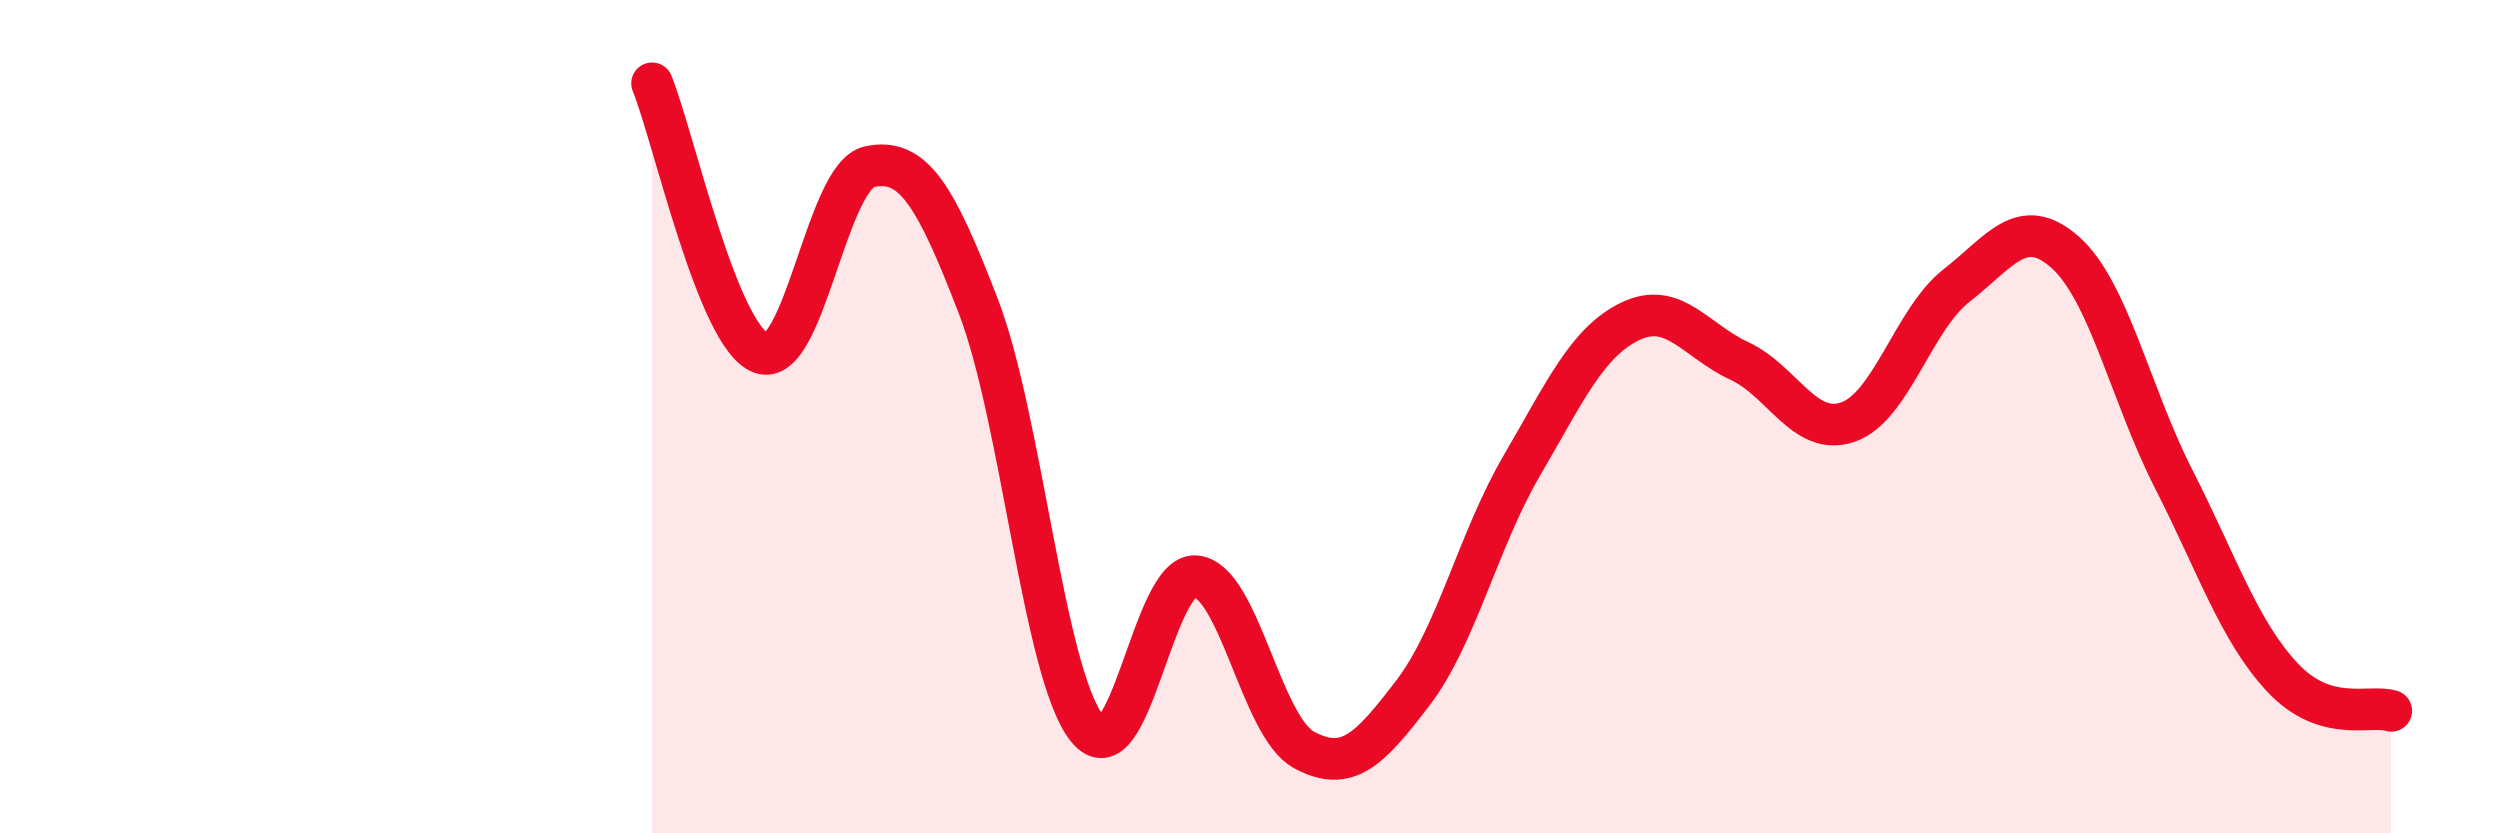 
    <svg width="60" height="20" viewBox="0 0 60 20" xmlns="http://www.w3.org/2000/svg">
      <path
        d="M 15.65,2 C 16.17,3.29 17.22,8.07 18.26,8.47 C 19.3,8.87 19.83,4.22 20.87,4 C 21.91,3.78 22.44,4.65 23.48,7.35 C 24.52,10.05 25.05,16.18 26.09,17.48 C 27.13,18.78 27.66,13.73 28.7,13.83 C 29.74,13.93 30.26,17.44 31.3,18 C 32.34,18.56 32.87,17.99 33.91,16.63 C 34.95,15.27 35.48,12.96 36.52,11.18 C 37.56,9.4 38.09,8.21 39.13,7.71 C 40.17,7.21 40.7,8.18 41.74,8.66 C 42.78,9.14 43.31,10.49 44.35,10.13 C 45.39,9.77 45.92,7.66 46.96,6.85 C 48,6.04 48.53,5.13 49.57,6.06 C 50.61,6.99 51.13,9.46 52.17,11.5 C 53.21,13.54 53.74,15.15 54.78,16.26 C 55.82,17.37 56.87,16.9 57.39,17.06L57.39 20L15.65 20Z"
        fill="#EB0A25"
        opacity="0.1"
        stroke-linecap="round"
        stroke-linejoin="round"
      />
      <path
        d="M 15.65,2 C 16.17,3.29 17.22,8.07 18.26,8.47 C 19.3,8.87 19.83,4.22 20.87,4 C 21.91,3.78 22.44,4.65 23.48,7.35 C 24.52,10.05 25.05,16.18 26.09,17.48 C 27.13,18.78 27.66,13.73 28.7,13.83 C 29.74,13.93 30.26,17.44 31.3,18 C 32.34,18.56 32.87,17.99 33.91,16.63 C 34.95,15.27 35.48,12.96 36.52,11.18 C 37.56,9.4 38.09,8.21 39.13,7.71 C 40.17,7.21 40.7,8.18 41.74,8.66 C 42.78,9.14 43.31,10.49 44.35,10.13 C 45.39,9.77 45.92,7.66 46.96,6.85 C 48,6.04 48.53,5.13 49.57,6.06 C 50.61,6.99 51.13,9.46 52.17,11.5 C 53.21,13.54 53.74,15.15 54.78,16.26 C 55.82,17.37 56.87,16.9 57.39,17.06"
        stroke="#EB0A25"
        stroke-width="1"
        fill="none"
        stroke-linecap="round"
        stroke-linejoin="round"
      />
    </svg>
  